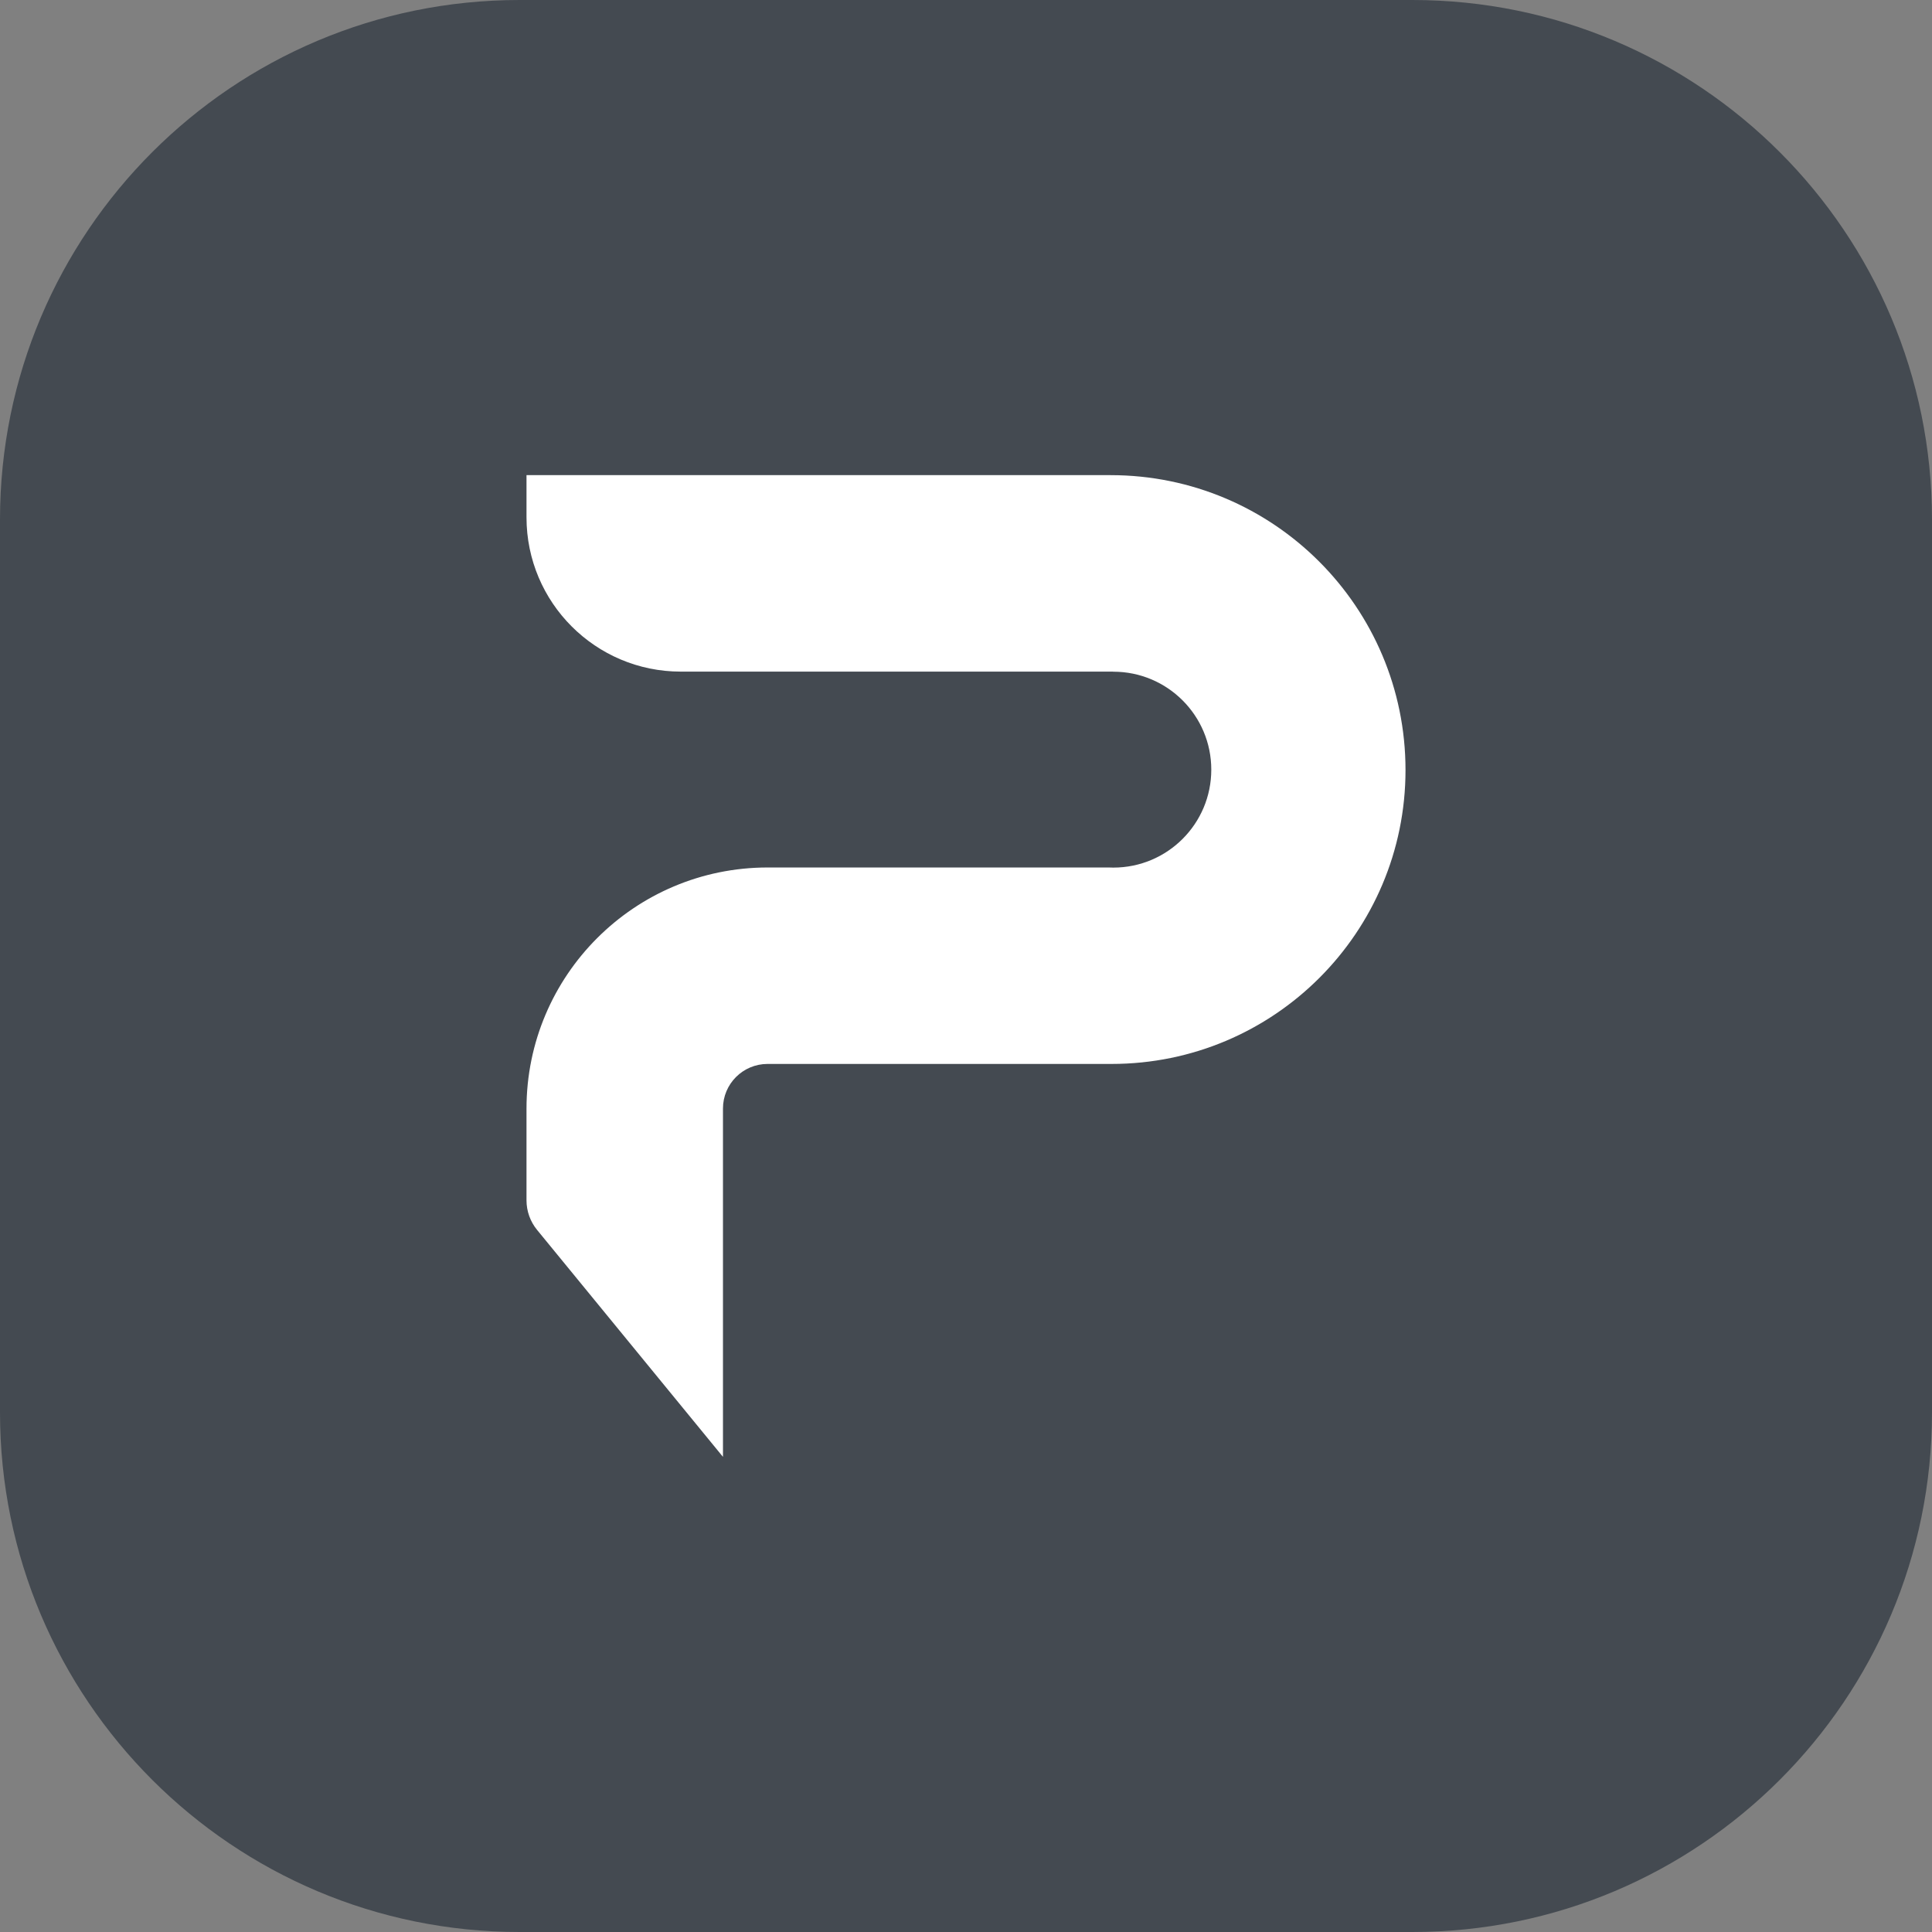 <?xml version="1.0" encoding="UTF-8"?>
<svg data-bbox="0 0 1200 1200" viewBox="0 0 1200 1200" xmlns="http://www.w3.org/2000/svg" data-type="color">
    <rect x="0" y="0" width="1200" height="1200" fill="#808080" stroke="none"/>
    <g>
        <path d="M877.27 1200H322.73C144.49 1200 0 1055.51 0 877.27V322.73C0 144.49 144.49 0 322.73 0h554.53C1055.51 0 1200 144.49 1200 322.73v554.53c0 178.25-144.49 322.74-322.73 322.74z" fill="#444a51" data-color="1"/>
        <path d="M689.82 295.12h-362.8v26.21c0 52.92 42.9 95.82 95.82 95.82h268.55v.05h.12c33.6 0 60.84 27.24 60.84 60.84 0 33.6-27.24 60.84-60.84 60.84-.94 0-1.87-.03-2.8-.07H476.83c-82.74 0-149.81 67.07-149.81 149.81v56.91c0 6.71 2.32 13.2 6.57 18.39l115.46 140.96V688.52c0-15.29 12.4-27.69 27.69-27.69h213.7c100.82 0 182.55-81.73 182.55-182.55-.01-101.16-82.01-183.16-183.17-183.16z" fill="#ffffff" data-color="2"/>
    </g>
</svg>
